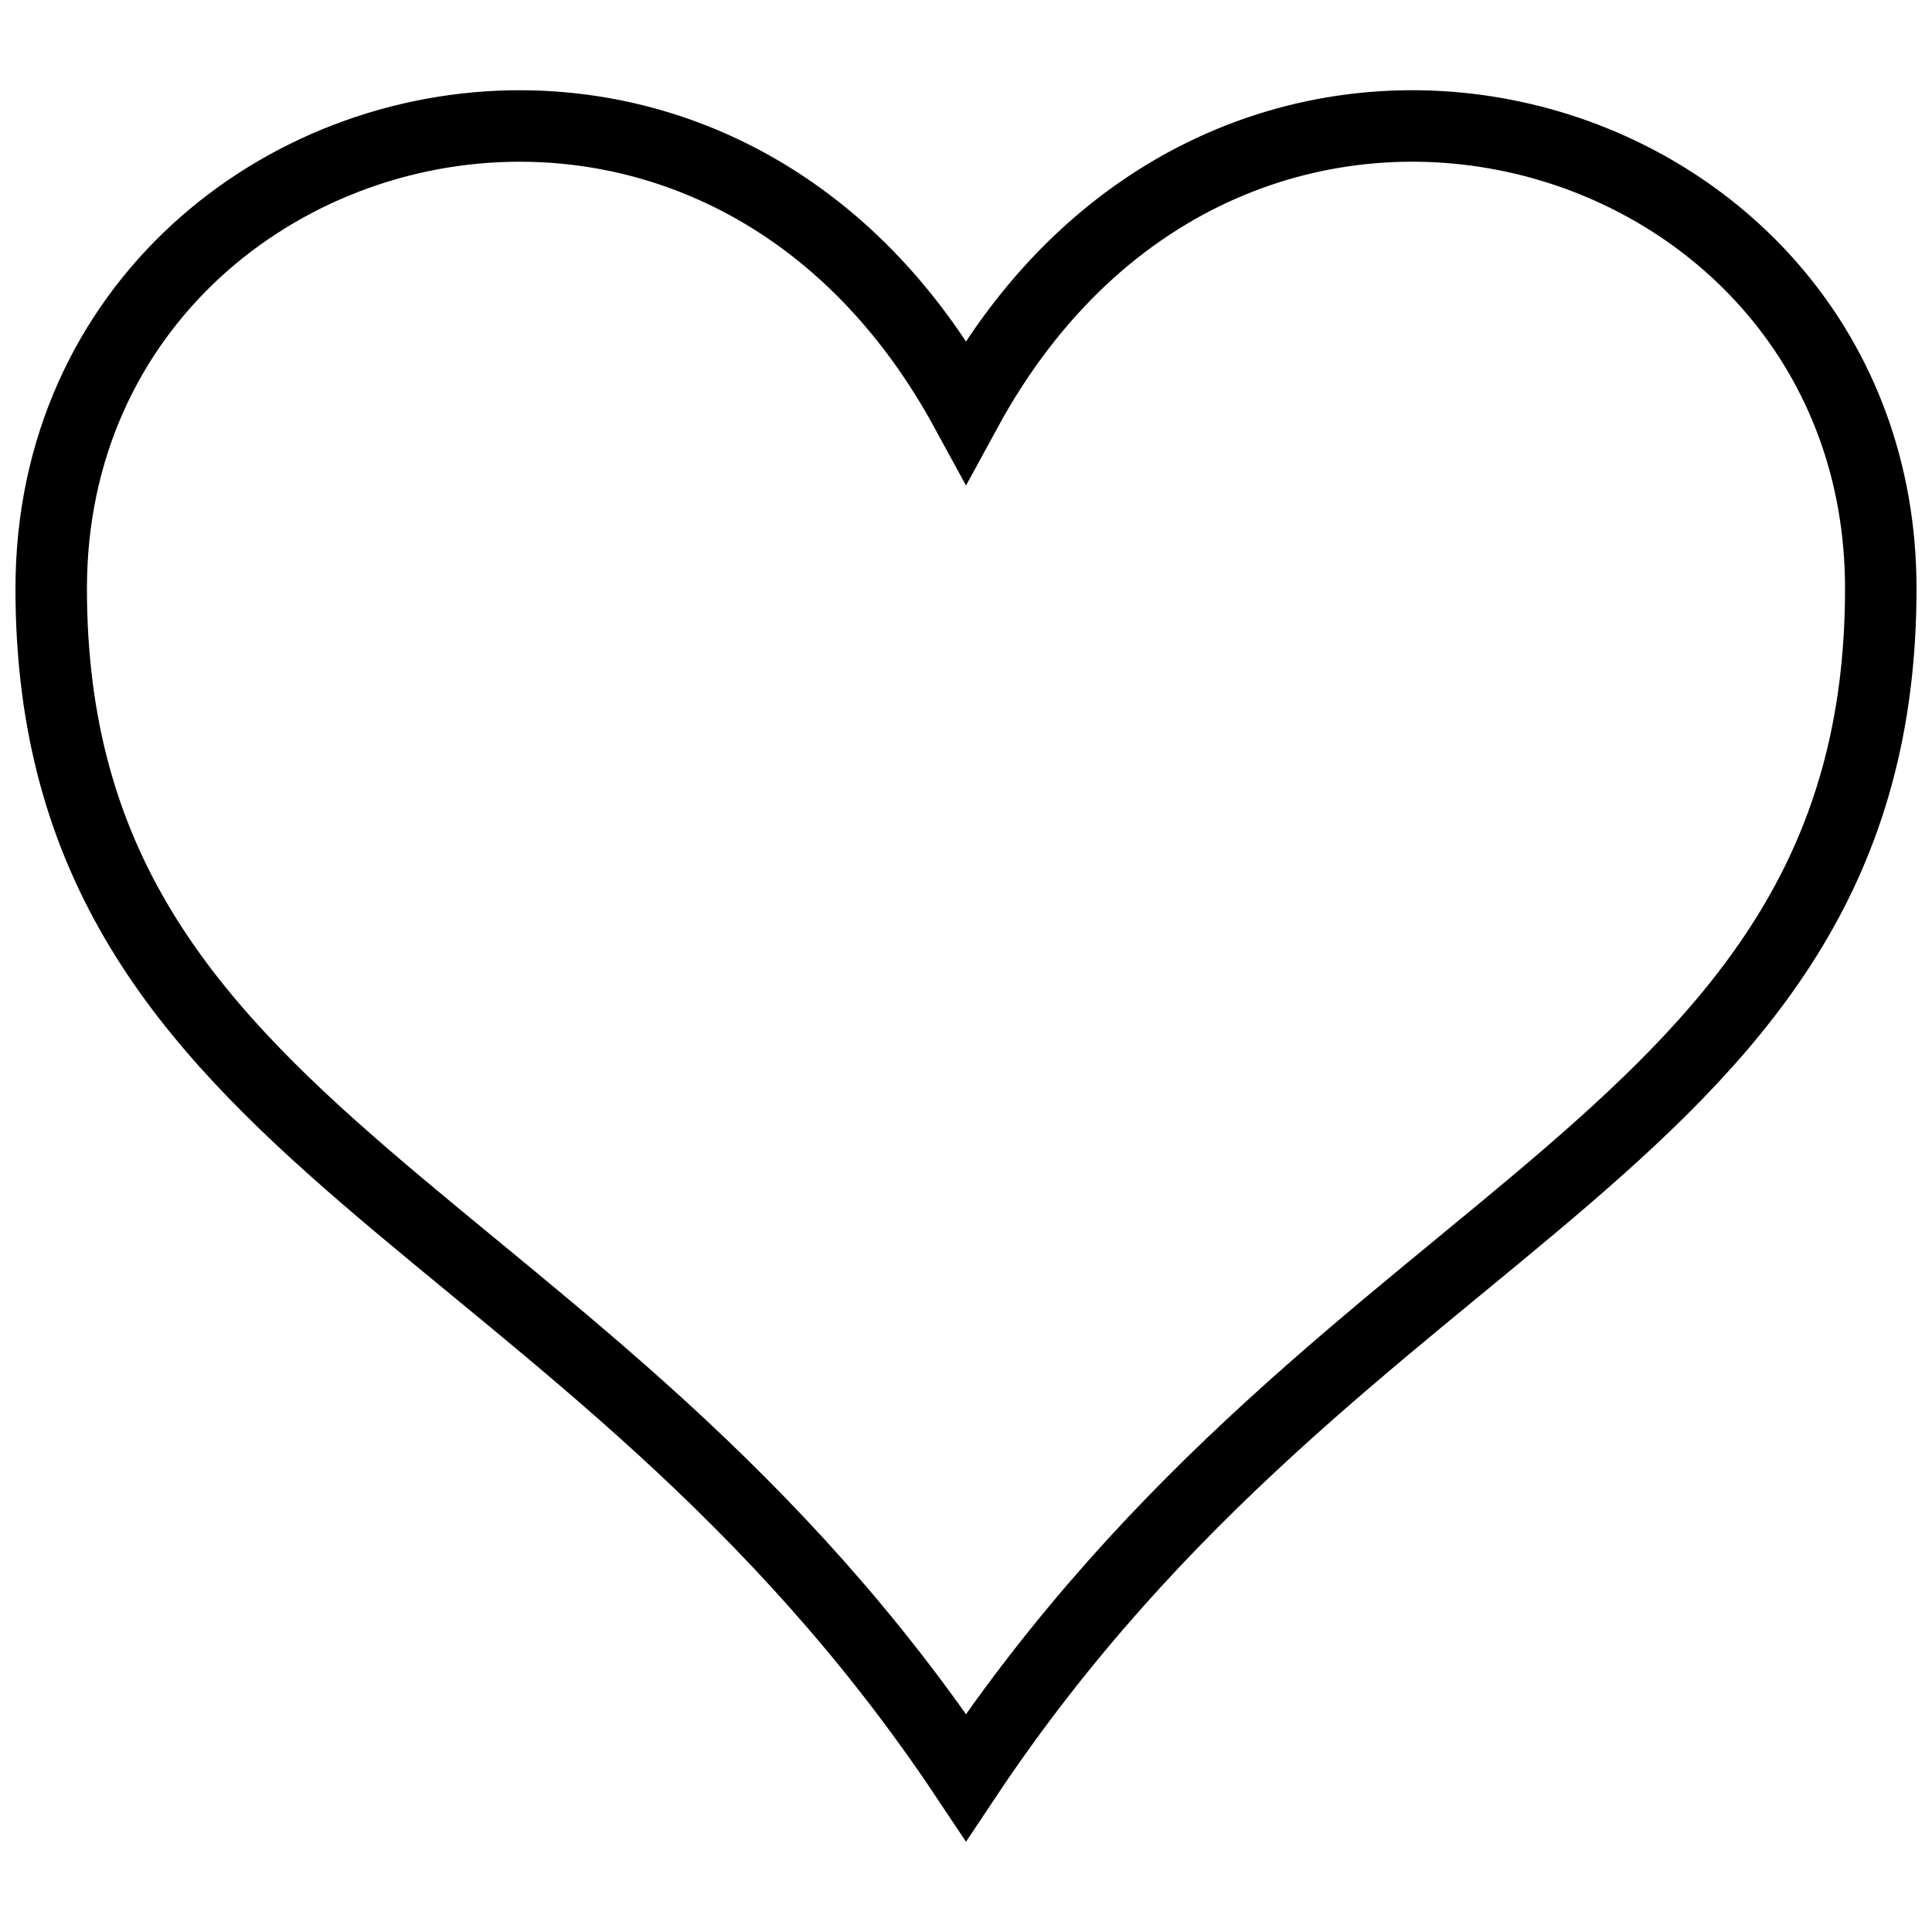 <?xml version="1.0" encoding="UTF-8"?>
<!-- Uploaded to: SVG Repo, www.svgrepo.com, Generator: SVG Repo Mixer Tools -->
<svg width="800px" height="800px" version="1.1" viewBox="144 144 512 512" xmlns="http://www.w3.org/2000/svg">
 <defs>
  <clipPath id="a">
   <path d="m148.09 148.09h503.81v503.81h-503.81z"/>
  </clipPath>
 </defs>
 <g clip-path="url(#a)">
  <path transform="matrix(.984 0 0 .984 60.764 18.883)" d="m225.08 161.08c-65.056-0.254-126.7 48.681-126.7 124.6 0 149.83 143.5 165.74 246.37 320.13 102.88-154.39 246.37-170.31 246.37-320.13 0-127.87-174.86-179.18-246.37-47.895-29.059-53.33-75.167-76.529-119.68-76.7z" fill="none" stroke="#000000" stroke-width="19.252"/>
 </g>
</svg>